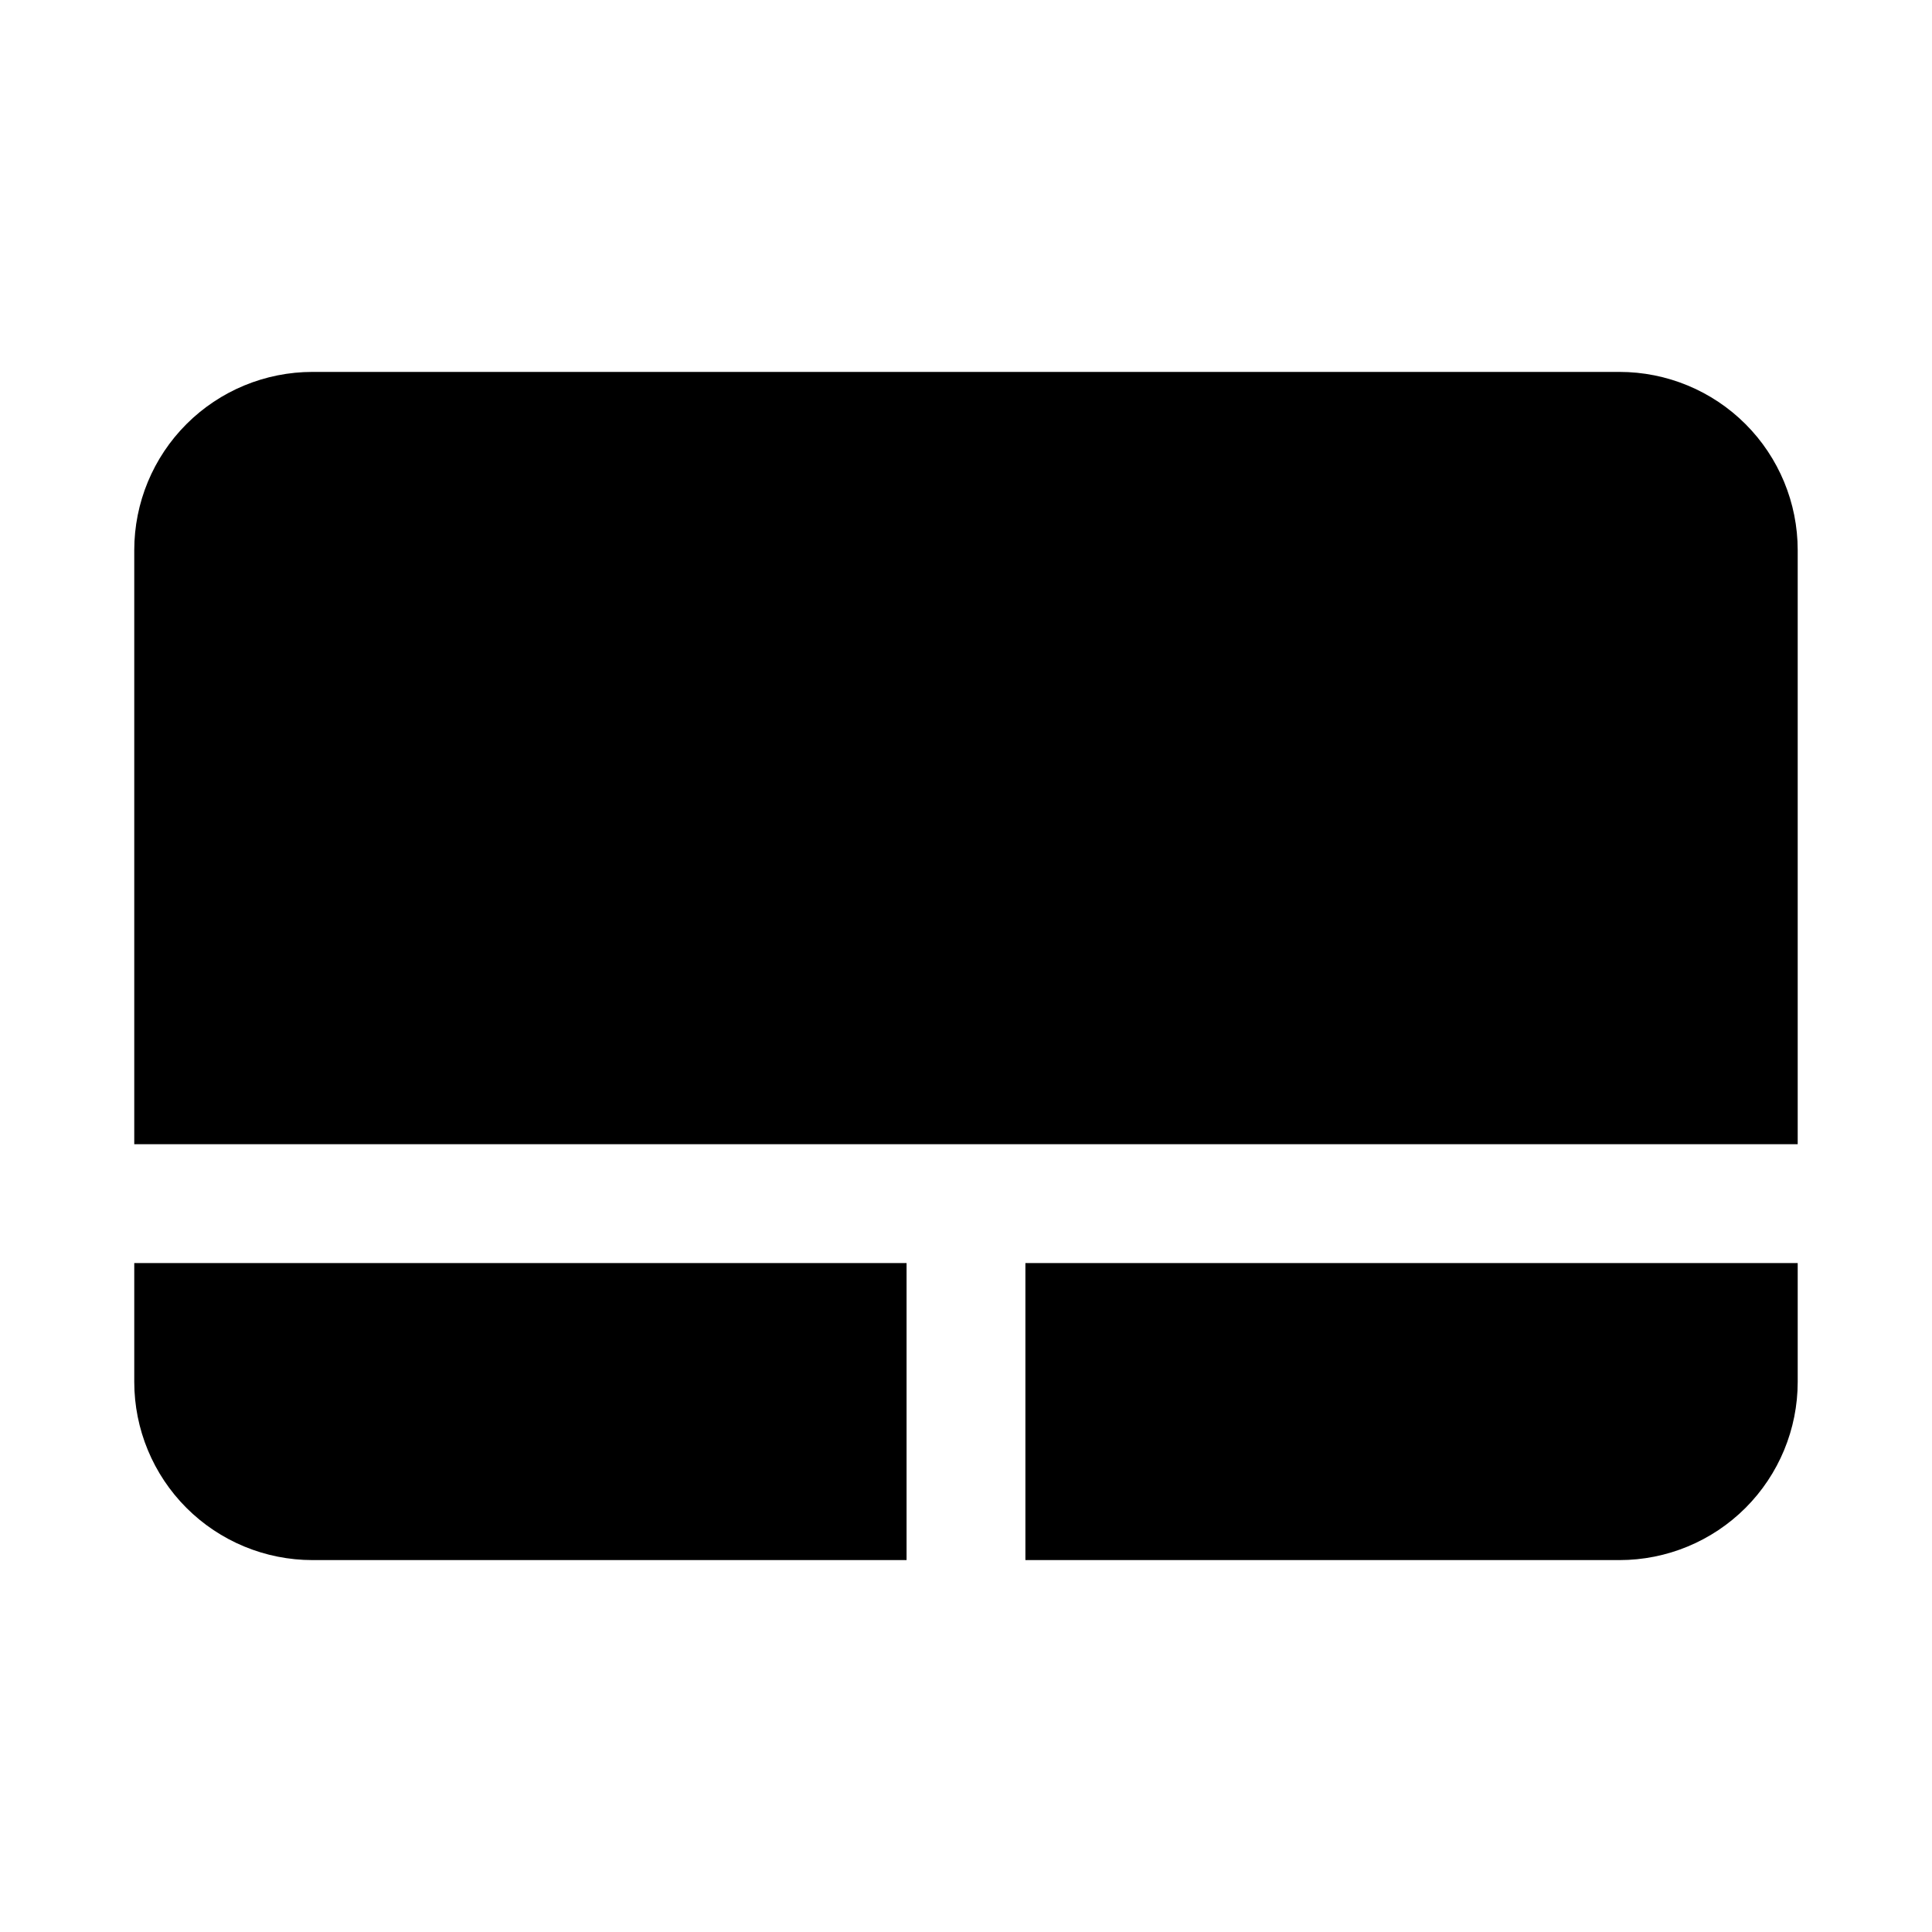 <?xml version="1.0" encoding="UTF-8"?>
<!-- Uploaded to: SVG Repo, www.svgrepo.com, Generator: SVG Repo Mixer Tools -->
<svg fill="#000000" width="800px" height="800px" version="1.1" viewBox="144 144 512 512" xmlns="http://www.w3.org/2000/svg">
 <g>
  <path d="m620.41 289.79c0-12.527-4.977-24.539-13.832-33.398-8.859-8.855-20.871-13.832-33.398-13.832h-346.37c-12.523 0-24.539 4.977-33.398 13.832-8.855 8.859-13.832 20.871-13.832 33.398v157.44h440.83z"/>
  <path d="m226.81 557.44h157.44v-78.719h-204.67v31.488c0 12.527 4.977 24.539 13.832 33.398 8.859 8.855 20.875 13.832 33.398 13.832z"/>
  <path d="m573.18 557.44c12.527 0 24.539-4.977 33.398-13.832 8.855-8.859 13.832-20.871 13.832-33.398v-31.488h-204.67v78.719z"/>
 </g>
</svg>